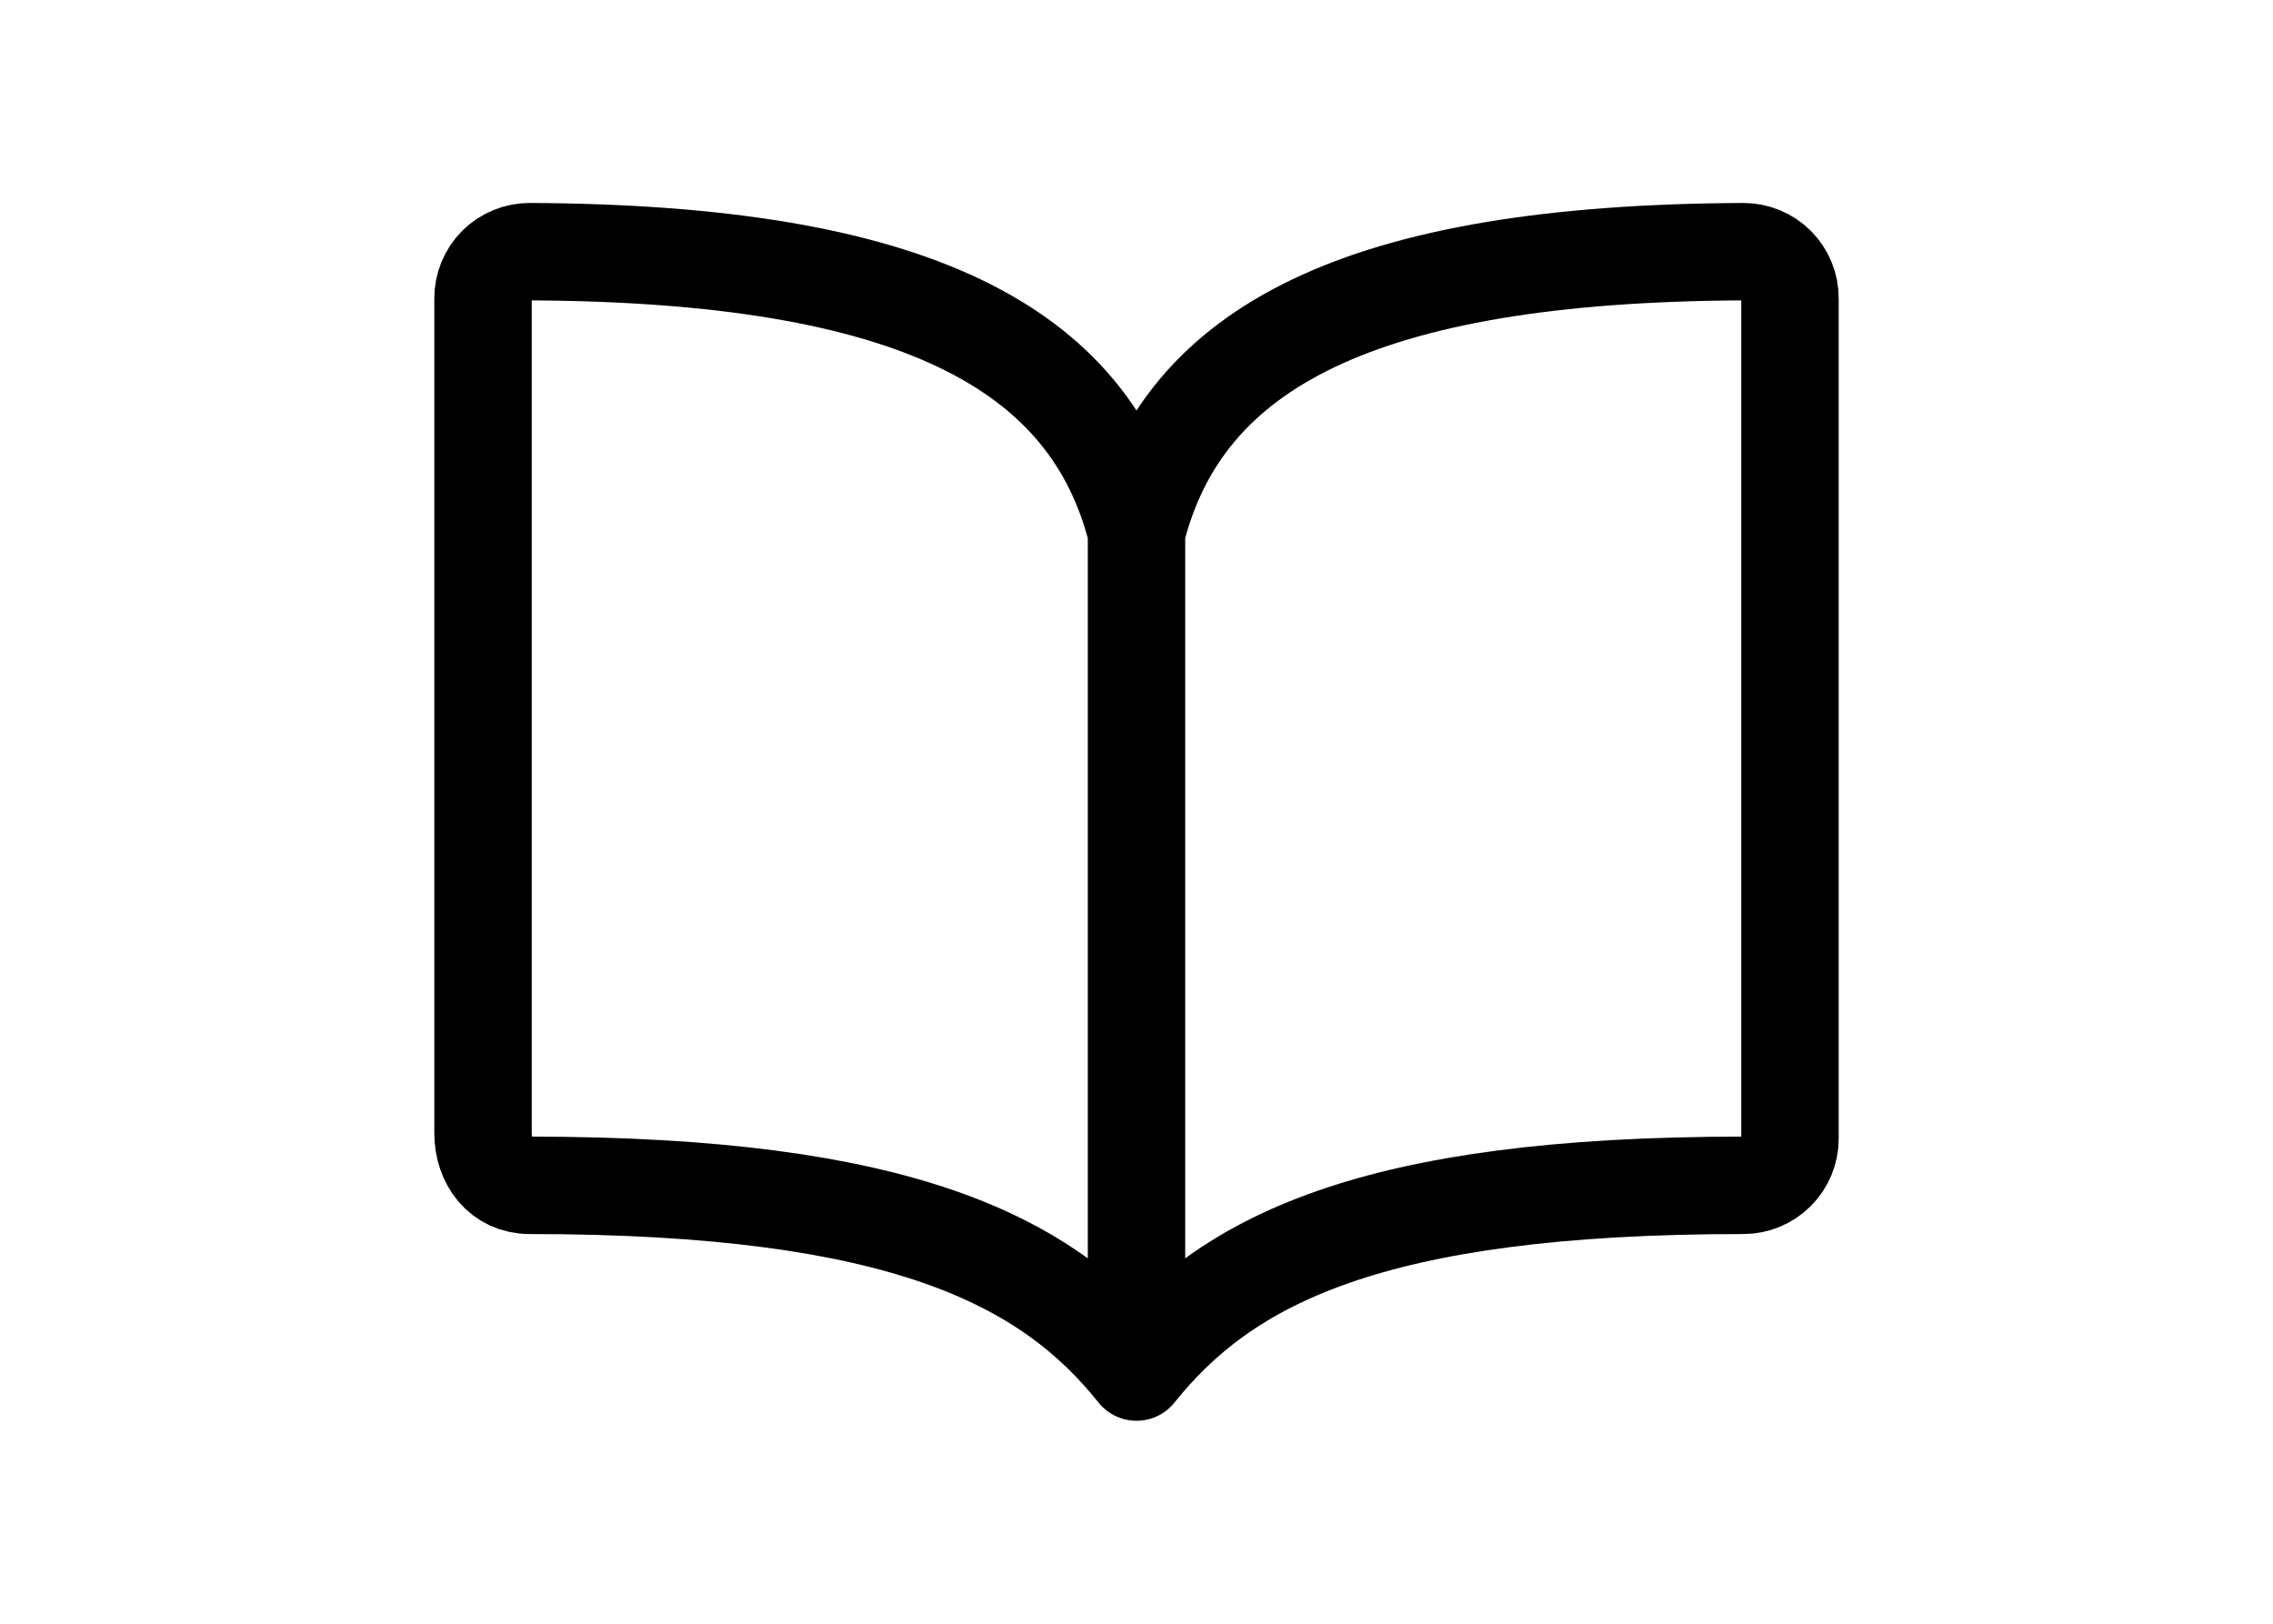 <svg width="70" height="50" viewBox="0 0 70 50" fill="none" xmlns="http://www.w3.org/2000/svg">
<path d="M35 16.375C36.438 10.7 41.867 7.803 53.688 7.75C53.877 7.749 54.064 7.786 54.239 7.858C54.413 7.93 54.572 8.036 54.706 8.169C54.839 8.303 54.945 8.462 55.017 8.637C55.089 8.811 55.126 8.999 55.125 9.187V35.062C55.125 35.444 54.974 35.809 54.704 36.079C54.434 36.349 54.069 36.5 53.688 36.5C42.188 36.5 37.745 38.819 35 42.25M35 16.375C33.562 10.7 28.133 7.803 16.312 7.75C16.123 7.749 15.936 7.786 15.762 7.858C15.587 7.93 15.428 8.036 15.294 8.169C15.161 8.303 15.055 8.462 14.983 8.637C14.911 8.811 14.874 8.999 14.875 9.187V34.889C14.875 35.777 15.425 36.5 16.312 36.5C27.812 36.5 32.272 38.836 35 42.25M35 16.375V42.25" stroke="black" stroke-width="3" stroke-linecap="round" stroke-linejoin="round"/>
</svg>
